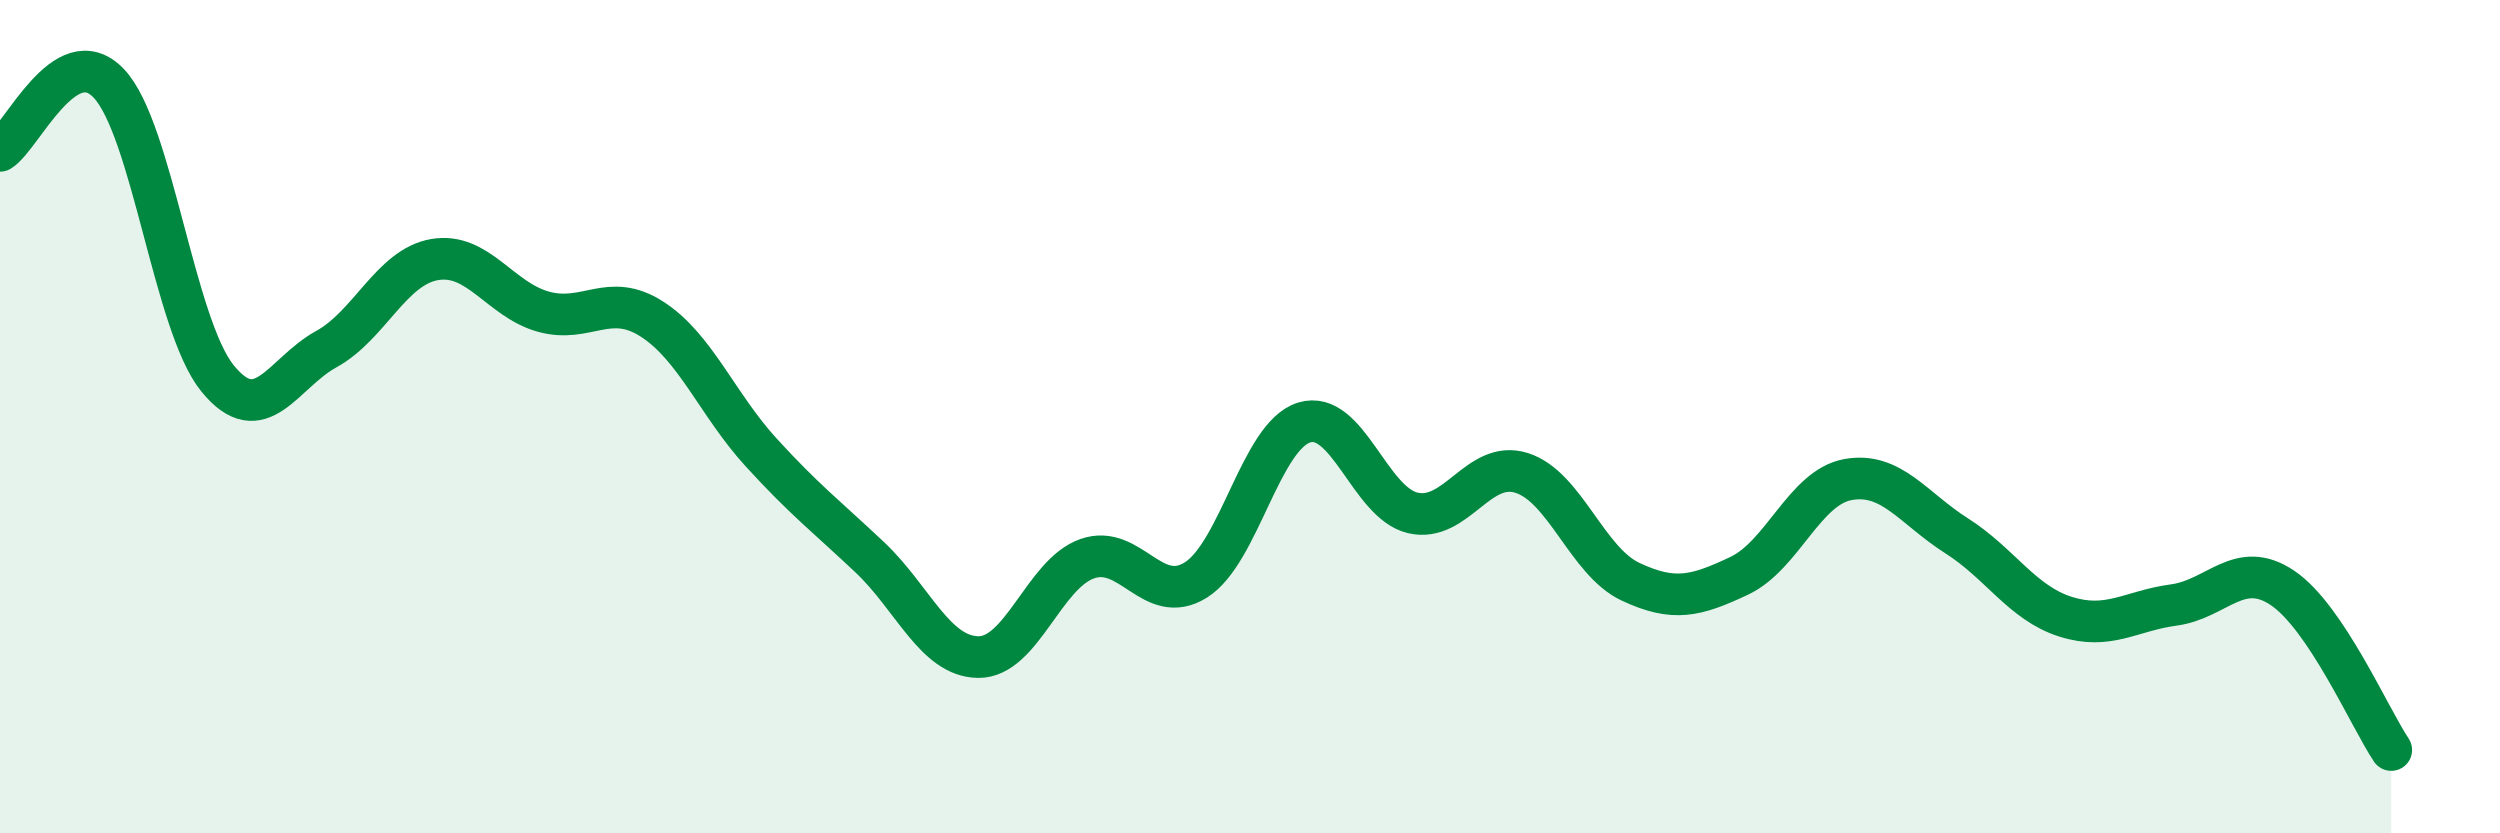 
    <svg width="60" height="20" viewBox="0 0 60 20" xmlns="http://www.w3.org/2000/svg">
      <path
        d="M 0,3.62 C 0.52,3.3 1.57,0.91 2.61,2 C 3.65,3.09 4.18,7.8 5.22,9.08 C 6.26,10.36 6.79,8.95 7.83,8.38 C 8.87,7.81 9.39,6.41 10.43,6.23 C 11.47,6.05 12,7.19 13.04,7.48 C 14.08,7.77 14.61,6.99 15.65,7.66 C 16.69,8.33 17.22,9.71 18.26,10.85 C 19.3,11.99 19.83,12.39 20.87,13.37 C 21.91,14.35 22.44,15.76 23.48,15.77 C 24.52,15.78 25.05,13.78 26.09,13.41 C 27.13,13.04 27.66,14.57 28.7,13.92 C 29.74,13.27 30.26,10.46 31.3,10.14 C 32.34,9.82 32.87,12.07 33.91,12.31 C 34.95,12.55 35.48,11.02 36.52,11.35 C 37.56,11.68 38.09,13.47 39.13,13.96 C 40.17,14.45 40.7,14.31 41.74,13.82 C 42.78,13.33 43.31,11.7 44.35,11.51 C 45.39,11.32 45.92,12.2 46.96,12.86 C 48,13.52 48.53,14.47 49.57,14.8 C 50.61,15.13 51.13,14.66 52.17,14.52 C 53.21,14.38 53.74,13.41 54.78,14.11 C 55.82,14.81 56.87,17.22 57.39,18L57.39 20L0 20Z"
        fill="#008740"
        opacity="0.1"
        stroke-linecap="round"
        stroke-linejoin="round"
      />
      <path
        d="M 0,3.62 C 0.52,3.3 1.57,0.91 2.61,2 C 3.65,3.09 4.18,7.8 5.22,9.08 C 6.26,10.36 6.79,8.95 7.83,8.38 C 8.87,7.81 9.39,6.41 10.43,6.23 C 11.47,6.05 12,7.19 13.04,7.48 C 14.08,7.77 14.61,6.99 15.65,7.66 C 16.69,8.33 17.22,9.71 18.26,10.85 C 19.3,11.99 19.83,12.39 20.87,13.37 C 21.91,14.35 22.44,15.76 23.48,15.77 C 24.52,15.78 25.05,13.78 26.09,13.41 C 27.13,13.04 27.66,14.57 28.7,13.92 C 29.74,13.27 30.26,10.46 31.3,10.14 C 32.34,9.82 32.87,12.07 33.91,12.31 C 34.95,12.55 35.48,11.02 36.52,11.35 C 37.56,11.68 38.09,13.47 39.13,13.96 C 40.17,14.45 40.7,14.31 41.74,13.82 C 42.78,13.33 43.31,11.7 44.35,11.51 C 45.39,11.32 45.92,12.2 46.96,12.86 C 48,13.52 48.53,14.47 49.57,14.8 C 50.61,15.13 51.13,14.66 52.17,14.52 C 53.21,14.38 53.74,13.41 54.78,14.11 C 55.82,14.81 56.87,17.22 57.39,18"
        stroke="#008740"
        stroke-width="1"
        fill="none"
        stroke-linecap="round"
        stroke-linejoin="round"
      />
    </svg>
  